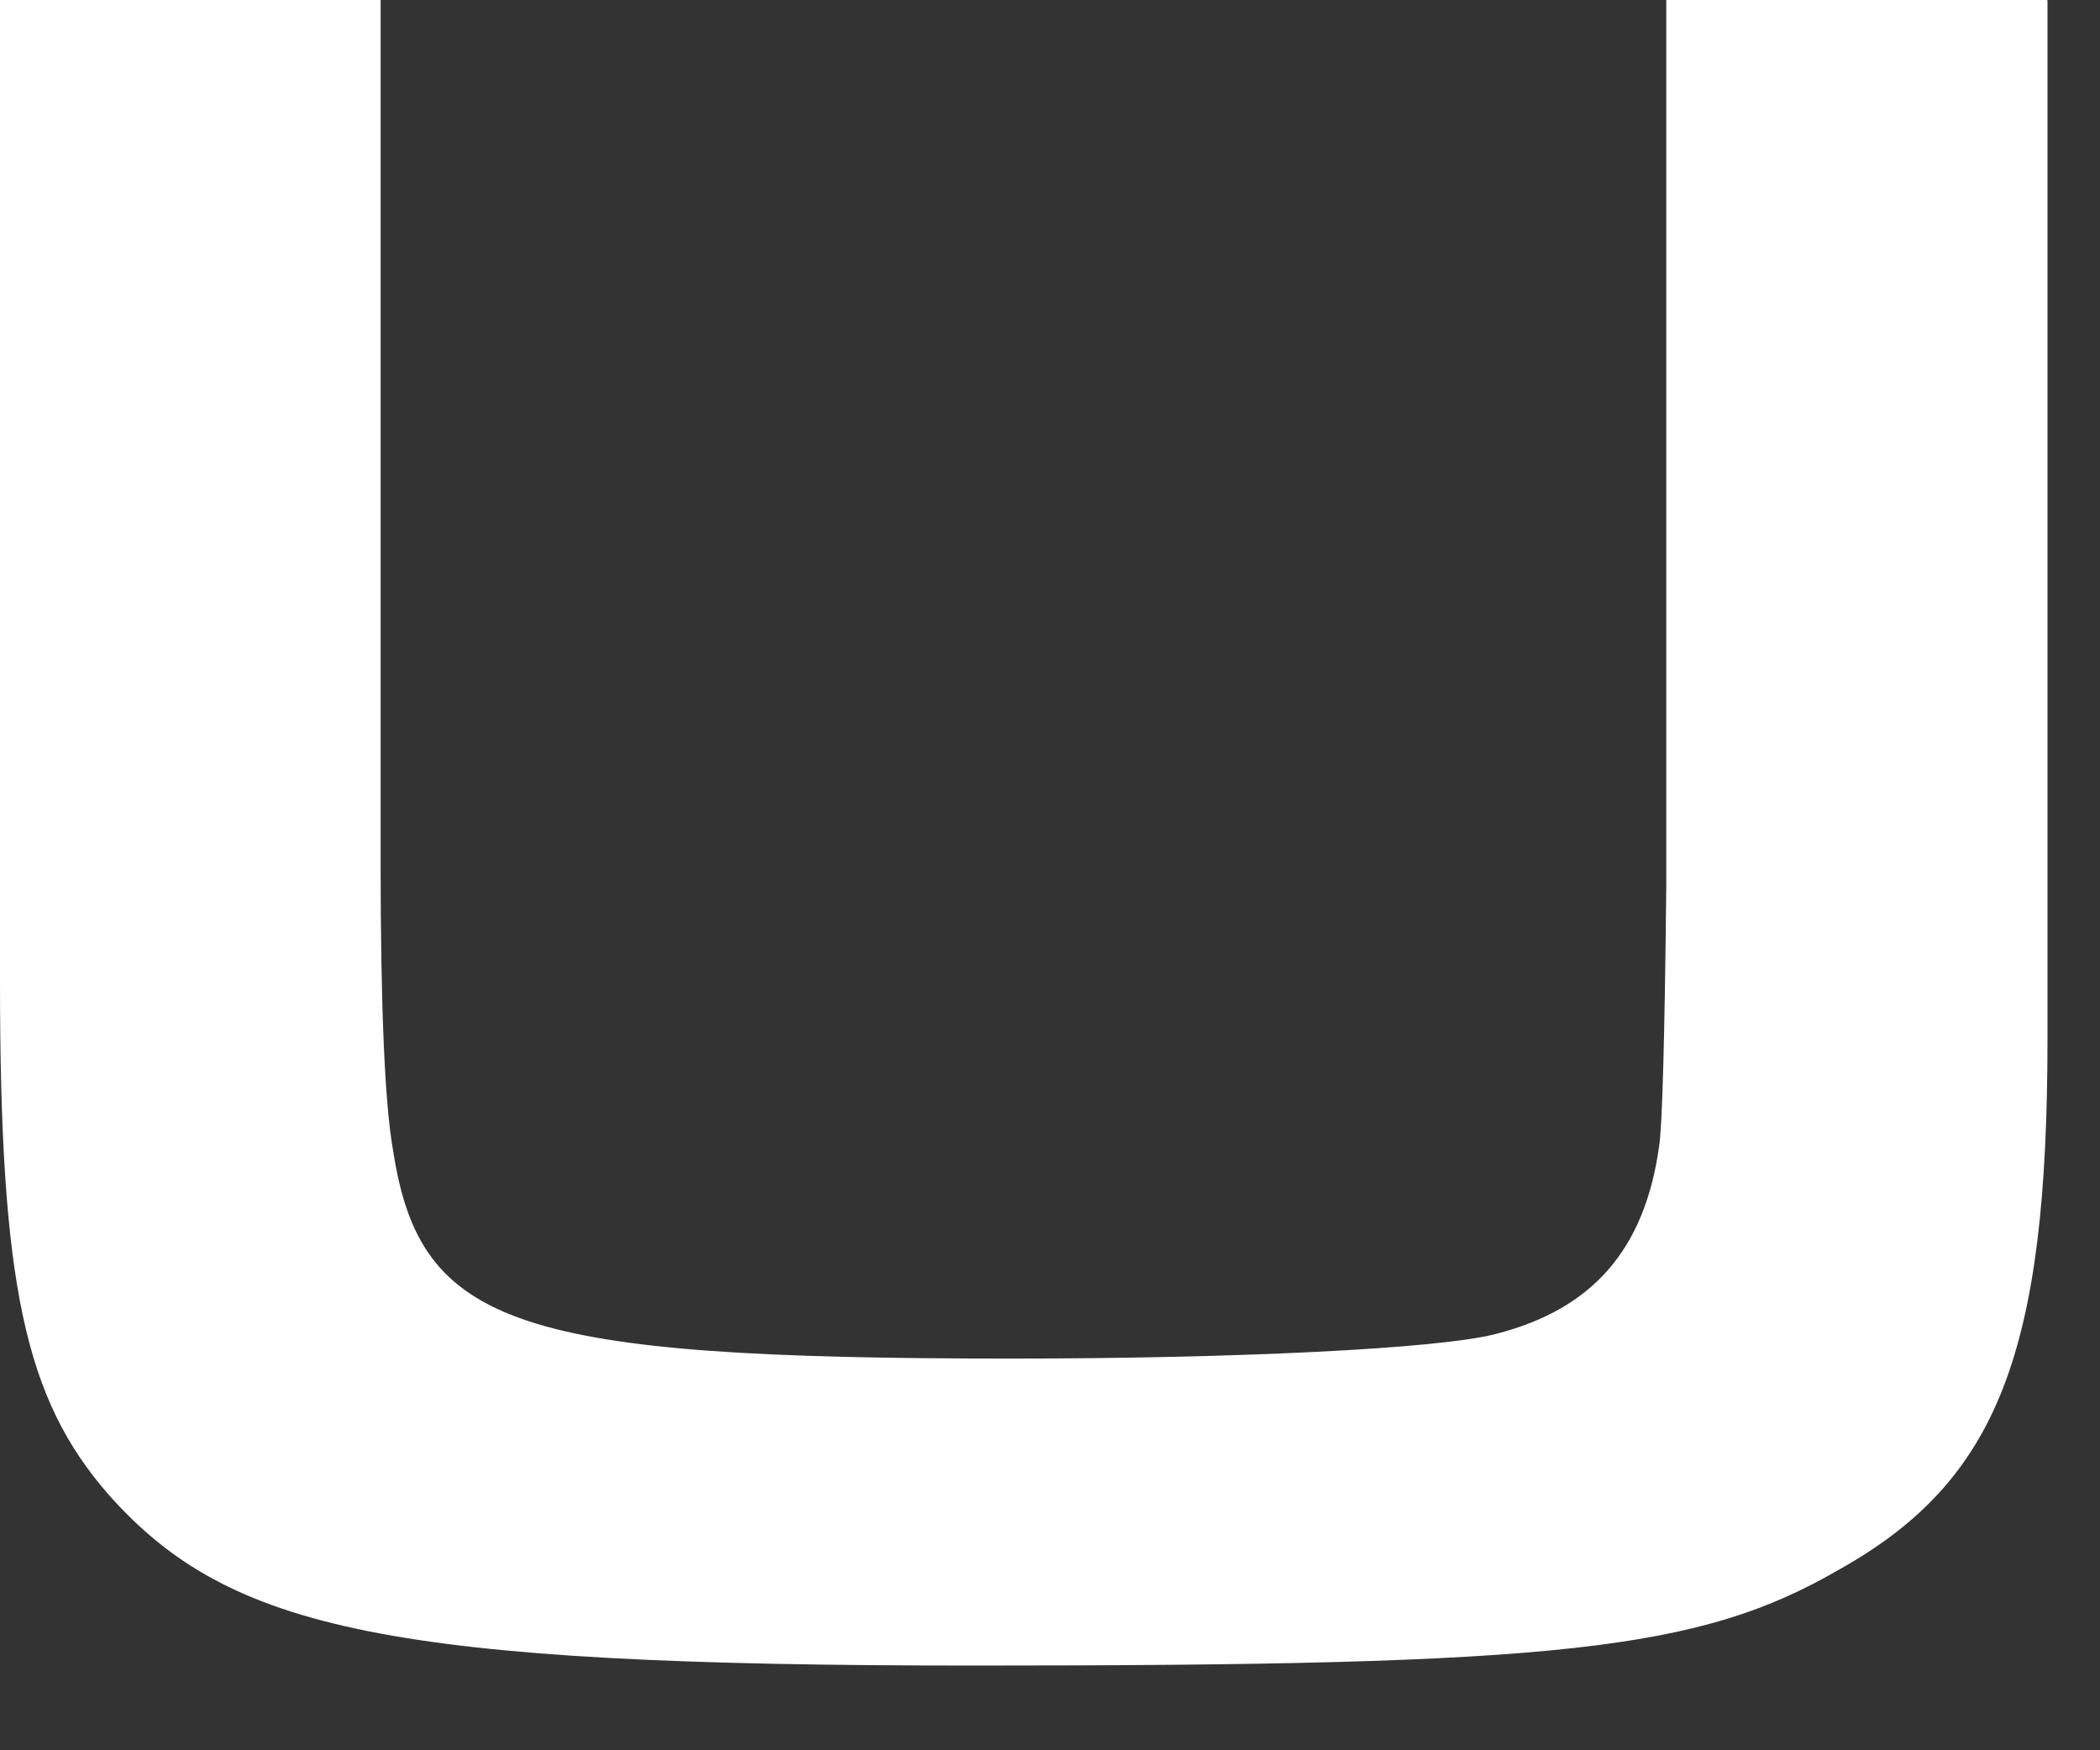<?xml version="1.0" encoding="utf-8"?>
<svg xmlns="http://www.w3.org/2000/svg" fill="none" height="100%" overflow="visible" preserveAspectRatio="none" style="display: block;" viewBox="0 0 24 20" width="100%">
<rect x="0" y="0" width="24" height="20" fill="#333333" stroke="none"/>
<path d="M23.4 0.007V11.864C23.4 15.448 22.837 16.917 21.022 17.933C19.414 18.867 17.799 19.032 11.133 19.032C4.467 19.032 2.625 18.634 1.244 17.082C0.282 15.983 0 14.679 0 11.212V0H4.35V9.852C4.35 11.528 4.398 12.628 4.494 13.155C4.804 15.16 5.91 15.524 11.559 15.524C14.102 15.524 16.445 15.414 17.098 15.242C18.198 14.96 18.796 14.281 18.961 13.1C18.997 12.876 19.025 11.887 19.043 10.134V0H23.393L23.4 0.007Z" fill="white" id="Vector"/>
</svg>